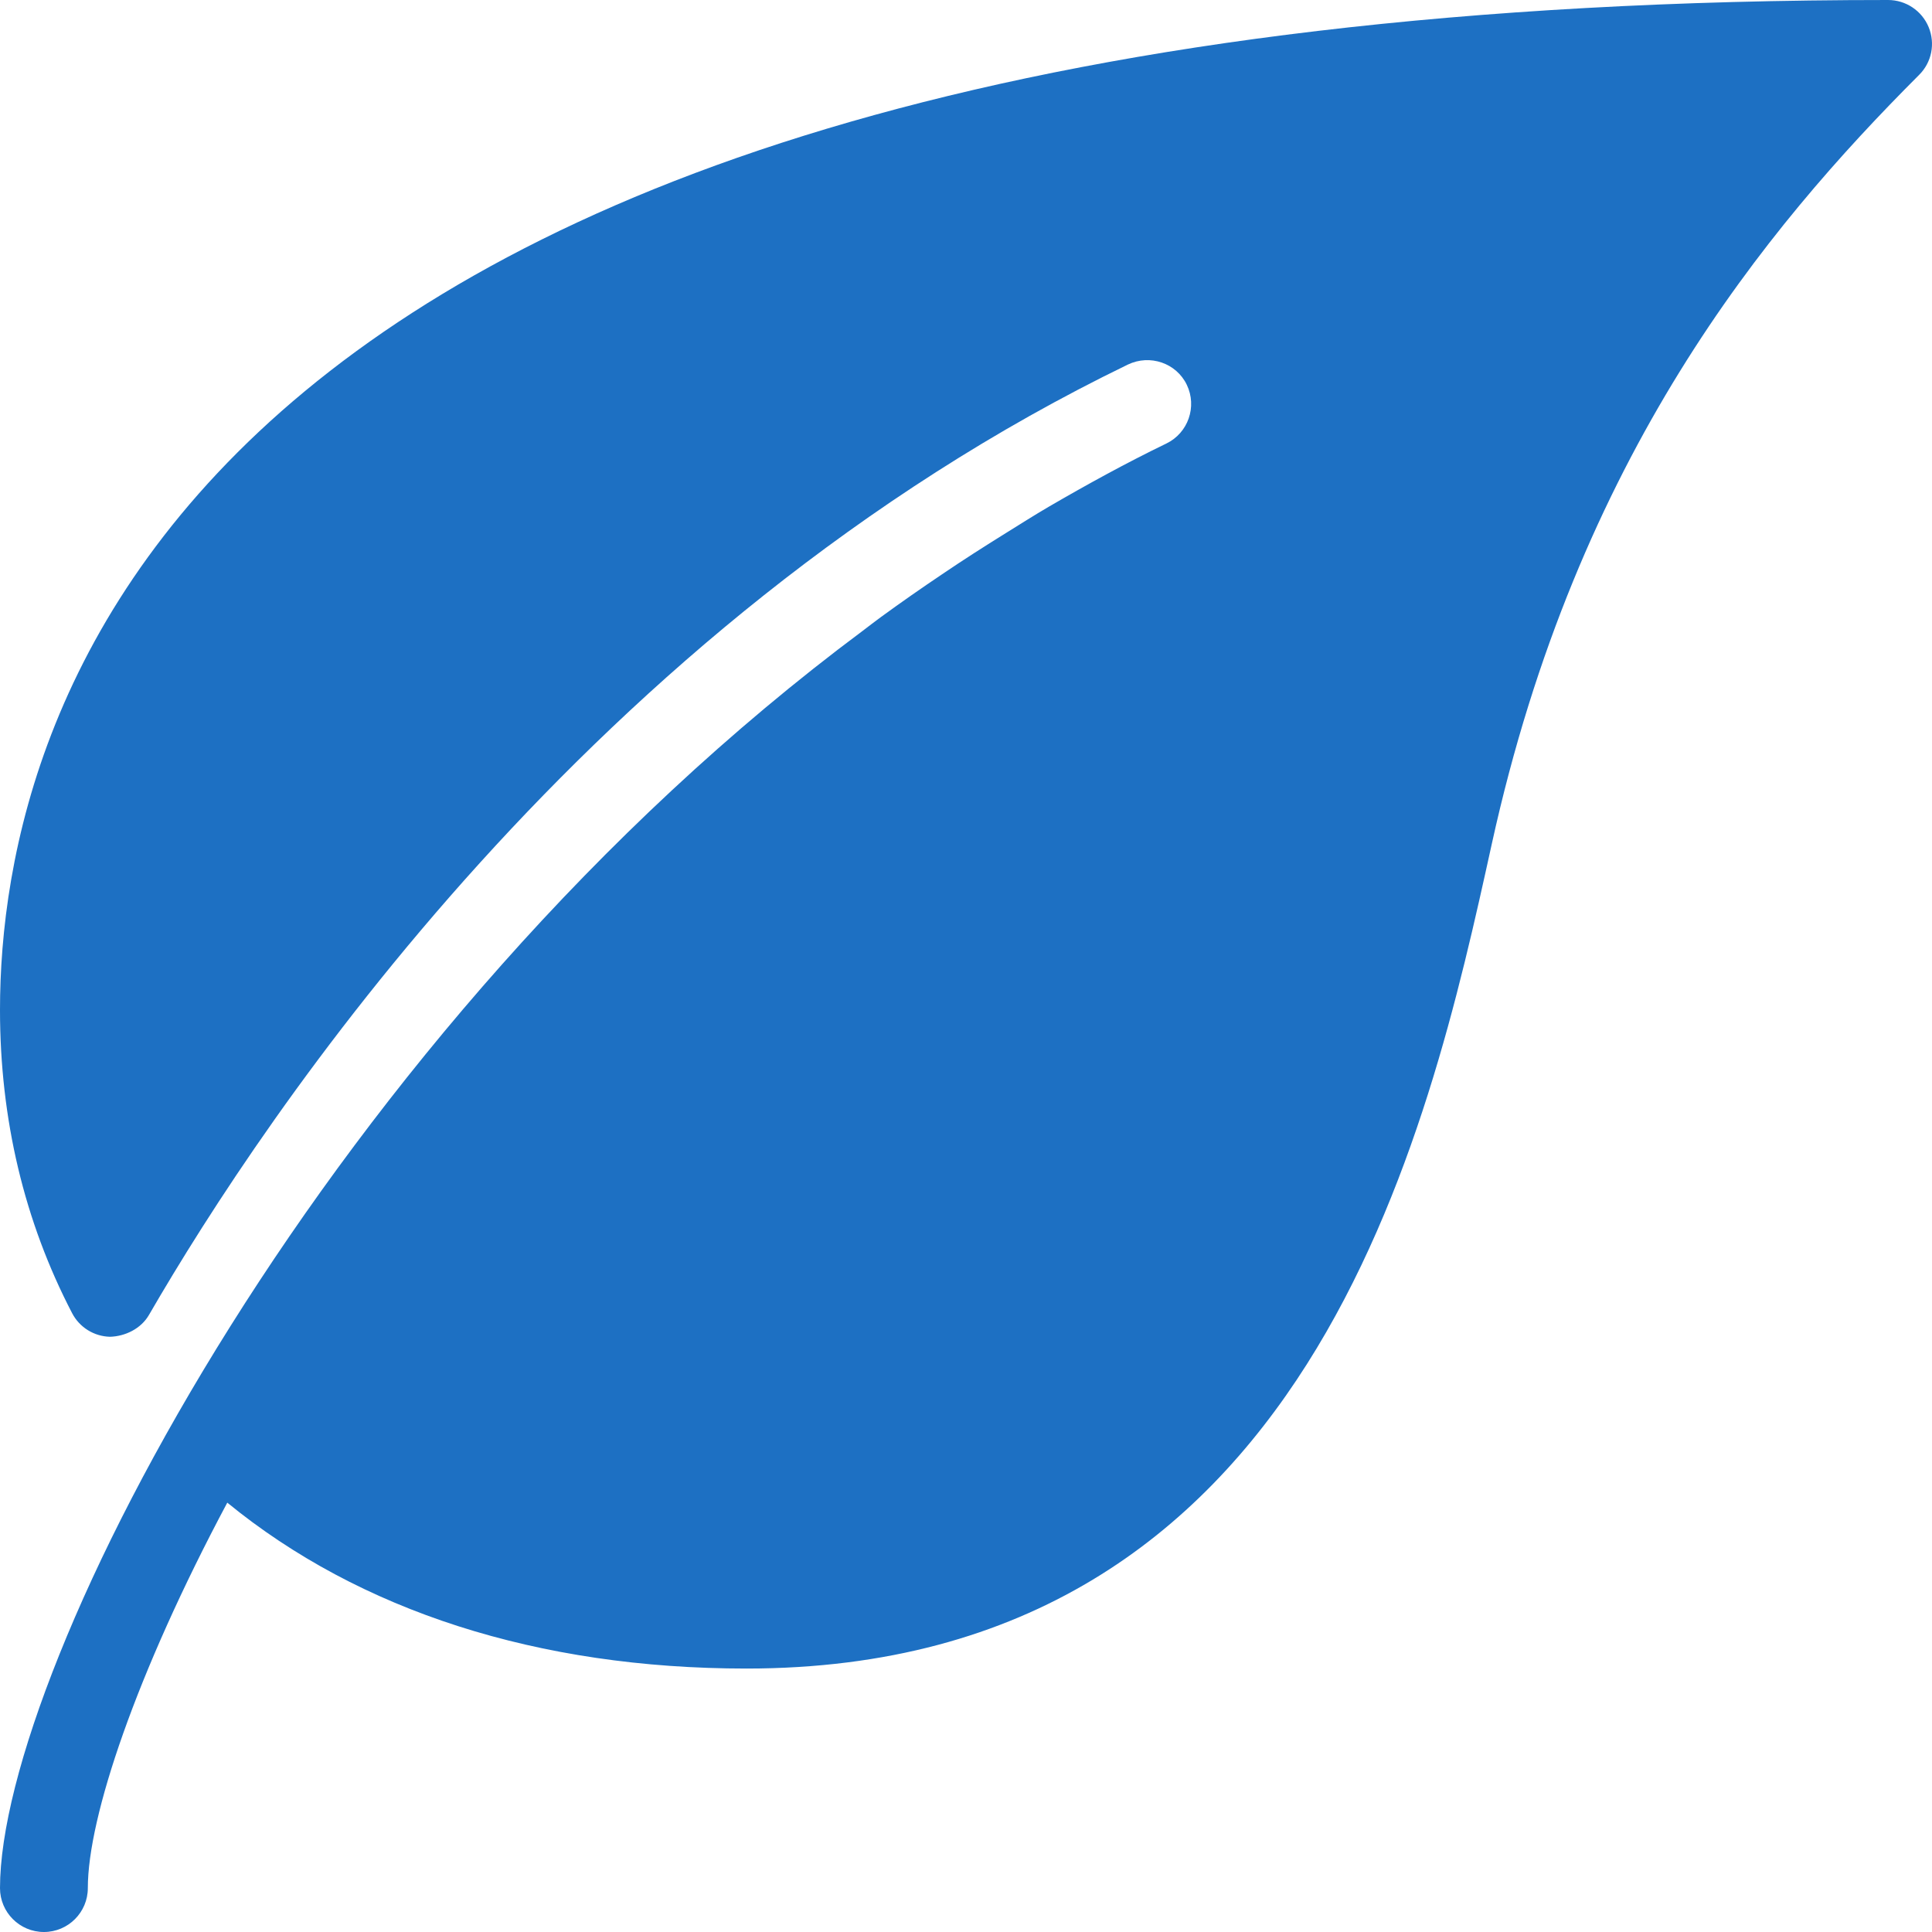 <svg width="100" height="100" viewBox="0 0 100 100" fill="none" xmlns="http://www.w3.org/2000/svg">
<g clip-path="url(#clip0_9719_62602)">
<path d="M99.827 1.405C99.477 0.555 98.645 0 97.727 0C9.523 0 0 36.555 0 52.273C0 57.927 1.255 63.209 3.732 67.968C4.114 68.704 4.868 69.173 5.696 69.191C6.477 69.168 7.3 68.777 7.714 68.055C13.668 57.764 30.532 32.364 58.382 18.868C59.523 18.323 60.887 18.791 61.427 19.914C61.973 21.046 61.5 22.409 60.373 22.955C58.273 23.973 56.255 25.082 54.278 26.232C53.523 26.673 52.791 27.141 52.05 27.6C50.937 28.291 49.837 28.995 48.764 29.723C47.696 30.441 46.641 31.177 45.605 31.932C45.282 32.168 44.973 32.409 44.655 32.65C16.936 53.305 0 86.254 0 97.727C0 98.982 1.018 100 2.273 100C3.527 100 4.546 98.982 4.546 97.727C4.546 94.064 7.041 86.637 11.764 77.777C18.618 83.382 27.841 86.364 38.636 86.364C67.823 86.364 73.937 58.591 77.218 43.668C81.636 23.586 91.359 11.855 99.332 3.877C99.987 3.227 100.177 2.254 99.827 1.405Z" fill="#1D70C3"/>
</g>
<defs>
<clipPath id="clip0_9719_62602">
<rect width="100" height="100" fill="white"/>
</clipPath>
</defs>
</svg>
